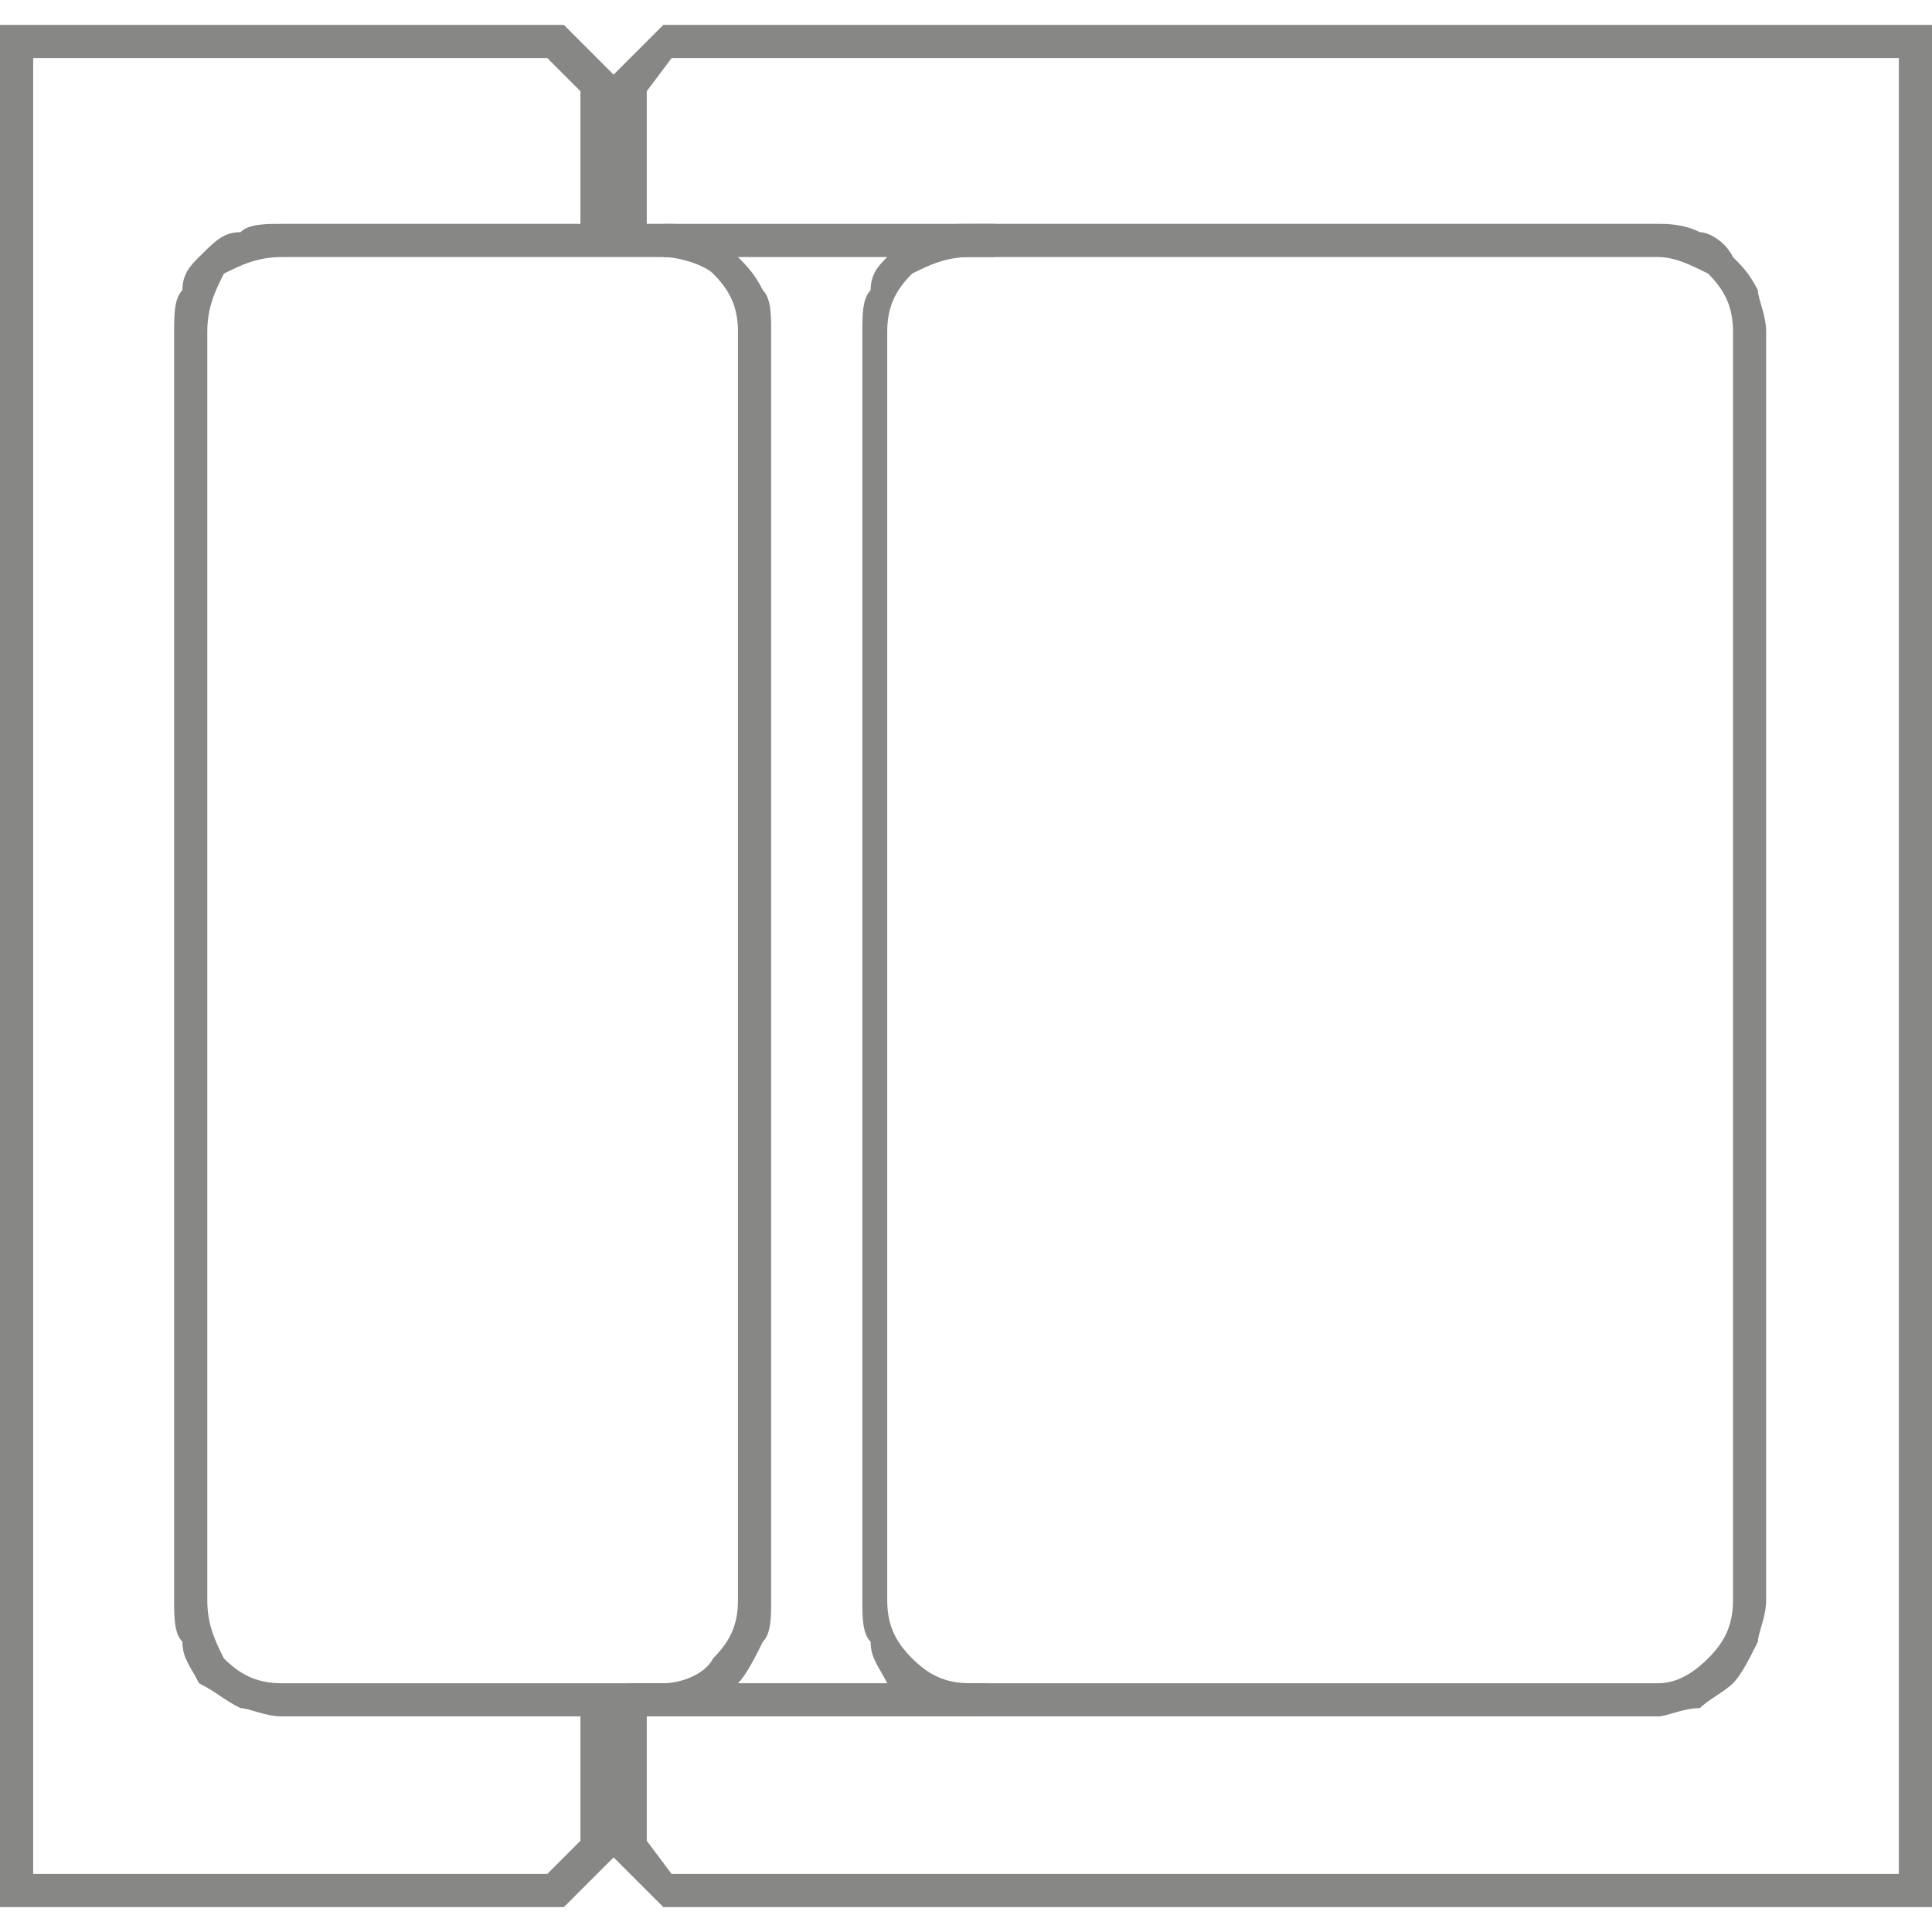 <?xml version="1.0" encoding="UTF-8"?> <svg xmlns="http://www.w3.org/2000/svg" xmlns:xlink="http://www.w3.org/1999/xlink" xmlns:xodm="http://www.corel.com/coreldraw/odm/2003" xml:space="preserve" width="209px" height="209px" version="1.1" style="shape-rendering:geometricPrecision; text-rendering:geometricPrecision; image-rendering:optimizeQuality; fill-rule:evenodd; clip-rule:evenodd" viewBox="0 0 2.33 2.33"> <defs> <style type="text/css"> .fil0 {fill:none} .fil2 {fill:#878785} .fil1 {fill:#878785} </style> </defs> <g id="Wizja">  <rect class="fil0" width="2.33" height="2.33"></rect> <g id="_2590769432432"> <g> <path class="fil1" d="M0.7 2.22l0 -0.15 -0.36 0c-0.02,0 -0.04,-0.01 -0.05,-0.01l0 0c-0.02,-0.01 -0.03,-0.02 -0.05,-0.03 -0.01,-0.02 -0.02,-0.03 -0.02,-0.05 -0.01,-0.01 -0.01,-0.03 -0.01,-0.05l0 -1.53 0 0c0,-0.02 0,-0.04 0.01,-0.05l0 0c0,-0.02 0.01,-0.03 0.02,-0.04 0.02,-0.02 0.03,-0.03 0.05,-0.03l0 0c0.01,-0.01 0.03,-0.01 0.05,-0.01l0 0 0.36 0 0 -0.16 -0.04 -0.04 -0.62 0 0 2.19 0.62 0 0.04 -0.04zm0.04 0.02l0 -0.21 -0.4 0c-0.03,0 -0.05,-0.01 -0.07,-0.03 -0.01,-0.02 -0.02,-0.04 -0.02,-0.07l0 -1.53c0,-0.03 0.01,-0.05 0.02,-0.07 0.02,-0.01 0.04,-0.02 0.07,-0.02l0.4 0 0 -0.22 -0.06 -0.06 -0.68 0 0 2.27 0.68 0 0.06 -0.06z"></path> </g> <g> <path class="fil1" d="M1.17 0.27l0.83 0 0 0c0.01,0 0.03,0 0.05,0.01 0.01,0 0.03,0.01 0.04,0.03 0.01,0.01 0.02,0.02 0.03,0.04 0,0.01 0.01,0.03 0.01,0.05l0 1.53c0,0.02 -0.01,0.04 -0.01,0.05l0 0c-0.01,0.02 -0.02,0.04 -0.03,0.05 -0.01,0.01 -0.03,0.02 -0.04,0.03 -0.02,0 -0.04,0.01 -0.05,0.01l-0.83 0c-0.02,0 -0.04,-0.01 -0.05,-0.01l0 0c-0.02,-0.01 -0.03,-0.02 -0.05,-0.03 -0.01,-0.02 -0.02,-0.03 -0.02,-0.05 -0.01,-0.01 -0.01,-0.03 -0.01,-0.05l0 -1.53 0 0c0,-0.02 0,-0.04 0.01,-0.05l0 0c0,-0.02 0.01,-0.03 0.02,-0.04 0.02,-0.02 0.03,-0.03 0.05,-0.03l0 0c0.01,-0.01 0.03,-0.01 0.05,-0.01l0 0zm0 0.04l0.83 0c0.02,0 0.04,0.01 0.06,0.02 0.02,0.02 0.03,0.04 0.03,0.07l0 1.53c0,0.03 -0.01,0.05 -0.03,0.07 -0.02,0.02 -0.04,0.03 -0.06,0.03l-0.83 0c-0.03,0 -0.05,-0.01 -0.07,-0.03 -0.02,-0.02 -0.03,-0.04 -0.03,-0.07l0 -1.53c0,-0.03 0.01,-0.05 0.03,-0.07 0.02,-0.01 0.04,-0.02 0.07,-0.02z"></path> </g> <g> <path class="fil1" d="M0.74 0.09l0.06 -0.06 1.53 0 0 2.27 -1.53 0 -0.06 -0.06 0 -0.21 0.06 0c0.02,0 0.05,-0.01 0.06,-0.03 0.02,-0.02 0.03,-0.04 0.03,-0.07l0 -1.53c0,-0.03 -0.01,-0.05 -0.03,-0.07 -0.01,-0.01 -0.04,-0.02 -0.06,-0.02l-0.06 0 0 -0.22zm0.07 -0.02l-0.03 0.04 0 0.16 0.02 0 0 0c0.02,0 0.03,0 0.05,0.01l0 0c0.01,0 0.03,0.01 0.04,0.03 0.01,0.01 0.02,0.02 0.03,0.04 0.01,0.01 0.01,0.03 0.01,0.05l0 0 0 1.53 0 0c0,0.02 0,0.04 -0.01,0.05l0 0c-0.01,0.02 -0.02,0.04 -0.03,0.05 -0.01,0.01 -0.03,0.02 -0.04,0.03 -0.02,0 -0.03,0.01 -0.05,0.01l0 0 -0.02 0 0 0.15 0.03 0.04 1.48 0 0 -2.19 -1.48 0z"></path> </g> <polygon class="fil2" points="0.8,0.27 1.2,0.27 1.2,0.31 0.8,0.31 "></polygon> <polygon class="fil2" points="0.76,2.03 1.19,2.03 1.19,2.07 0.76,2.07 "></polygon> </g> </g> </svg> 
